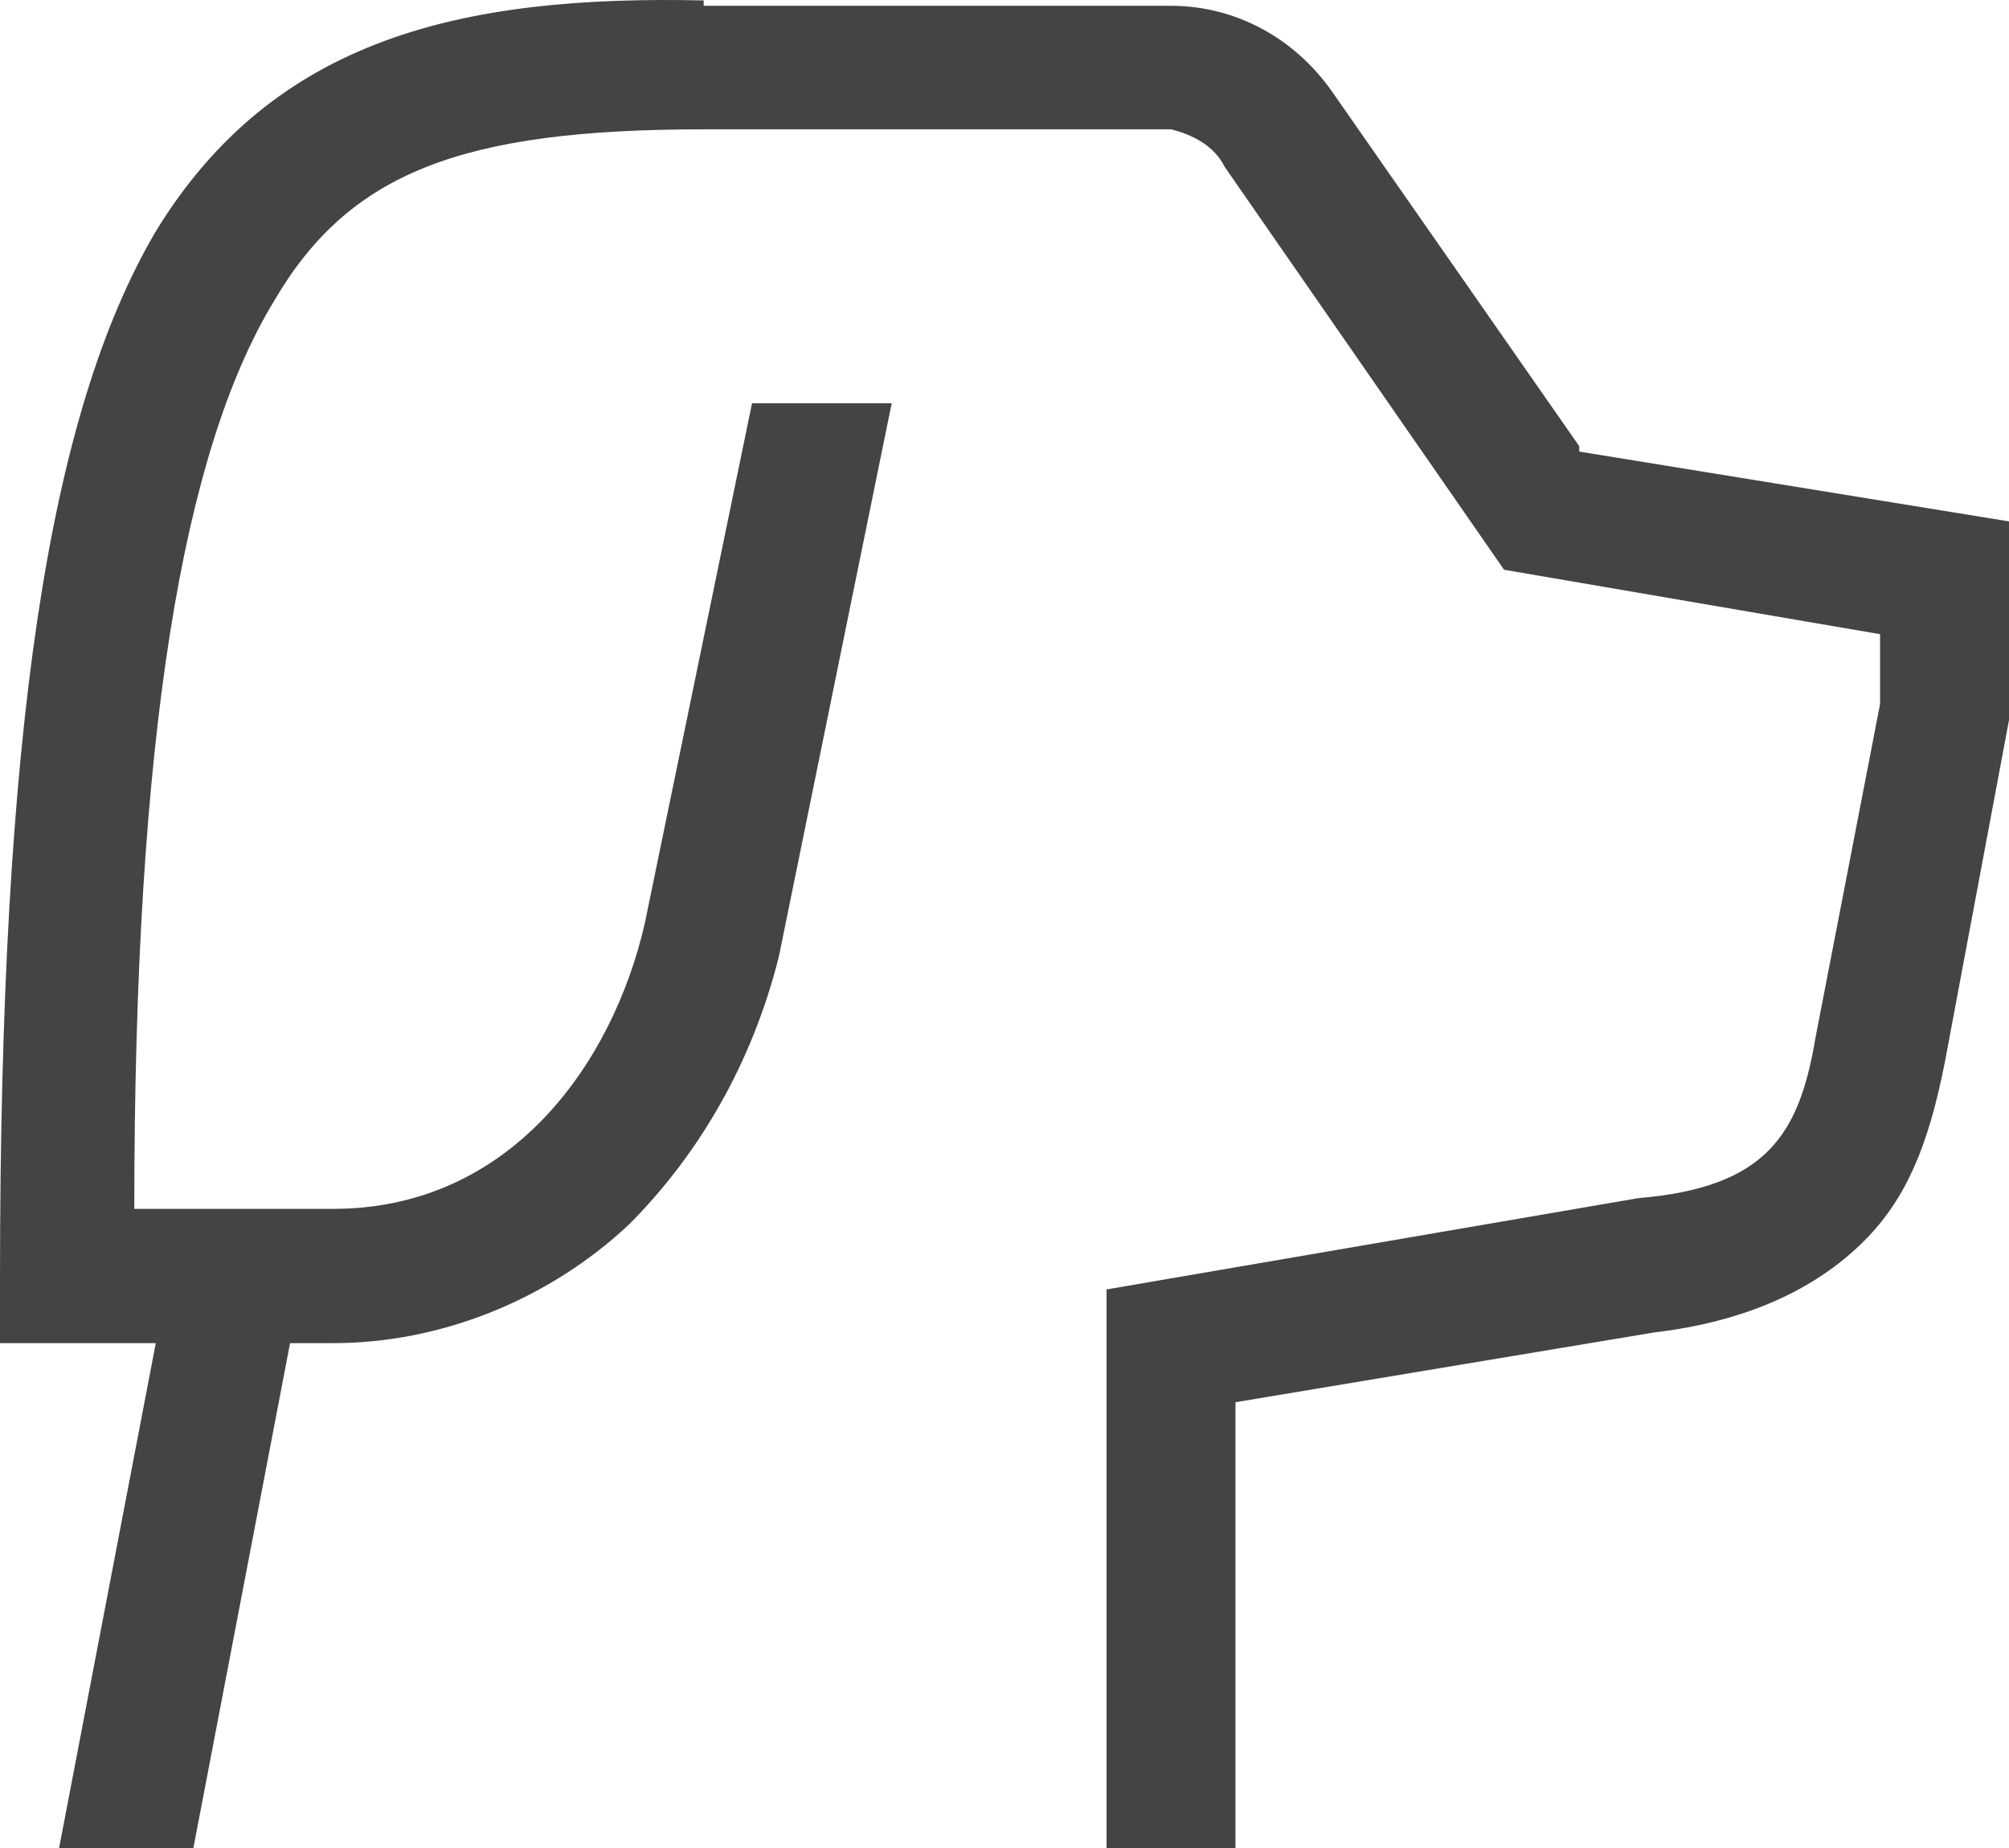 <?xml version="1.0" encoding="UTF-8"?>
<svg xmlns="http://www.w3.org/2000/svg" version="1.1" viewBox="0 0 37.4 34.408">
  <!-- Generator: Adobe Illustrator 28.7.1, SVG Export Plug-In . SVG Version: 1.2.0 Build 142)  -->
  <g>
    <g id="_レイヤー_1" data-name="レイヤー_1">
      <g id="_レイヤー_1-2" data-name="_レイヤー_1">
        <g id="_レイヤー_1-2">
          <path d="M29.4,8.308l-4.6-6.6c-.7-1-1.8-1.6-3-1.6h-8.7V.008C8.6-.092,5.1.708,2.9,4.308.9,7.708,0,13.608,0,23.808v1.2h2.9l-1.8,9.4h2.5l1.8-9.4h.8c2,0,4-.8,5.5-2.2,1.3-1.3,2.3-3,2.8-5h0l2.1-10.3h-2.6l-2,9.7c-.6,2.6-2.5,5.3-5.8,5.3h-3.7c0-8.8.9-14.1,2.6-16.9,1.4-2.4,3.5-3.2,8-3.2h8.7c.4.1.8.3,1,.7l5.2,7.5,7,1.2v1.3l-1.2,6.2c-.3,1.8-.9,2.8-3.3,3l-9.9,1.7v10.4h2.4v-8.3l7.8-1.3c1.7-.2,3-.8,3.9-1.7.8-.8,1.2-1.8,1.5-3.3l1.2-6.4v-3.7l-8-1.3s0-.1,0-.1Z" fill="#444"/>
        </g>
      </g>
    </g>
  </g>
</svg>